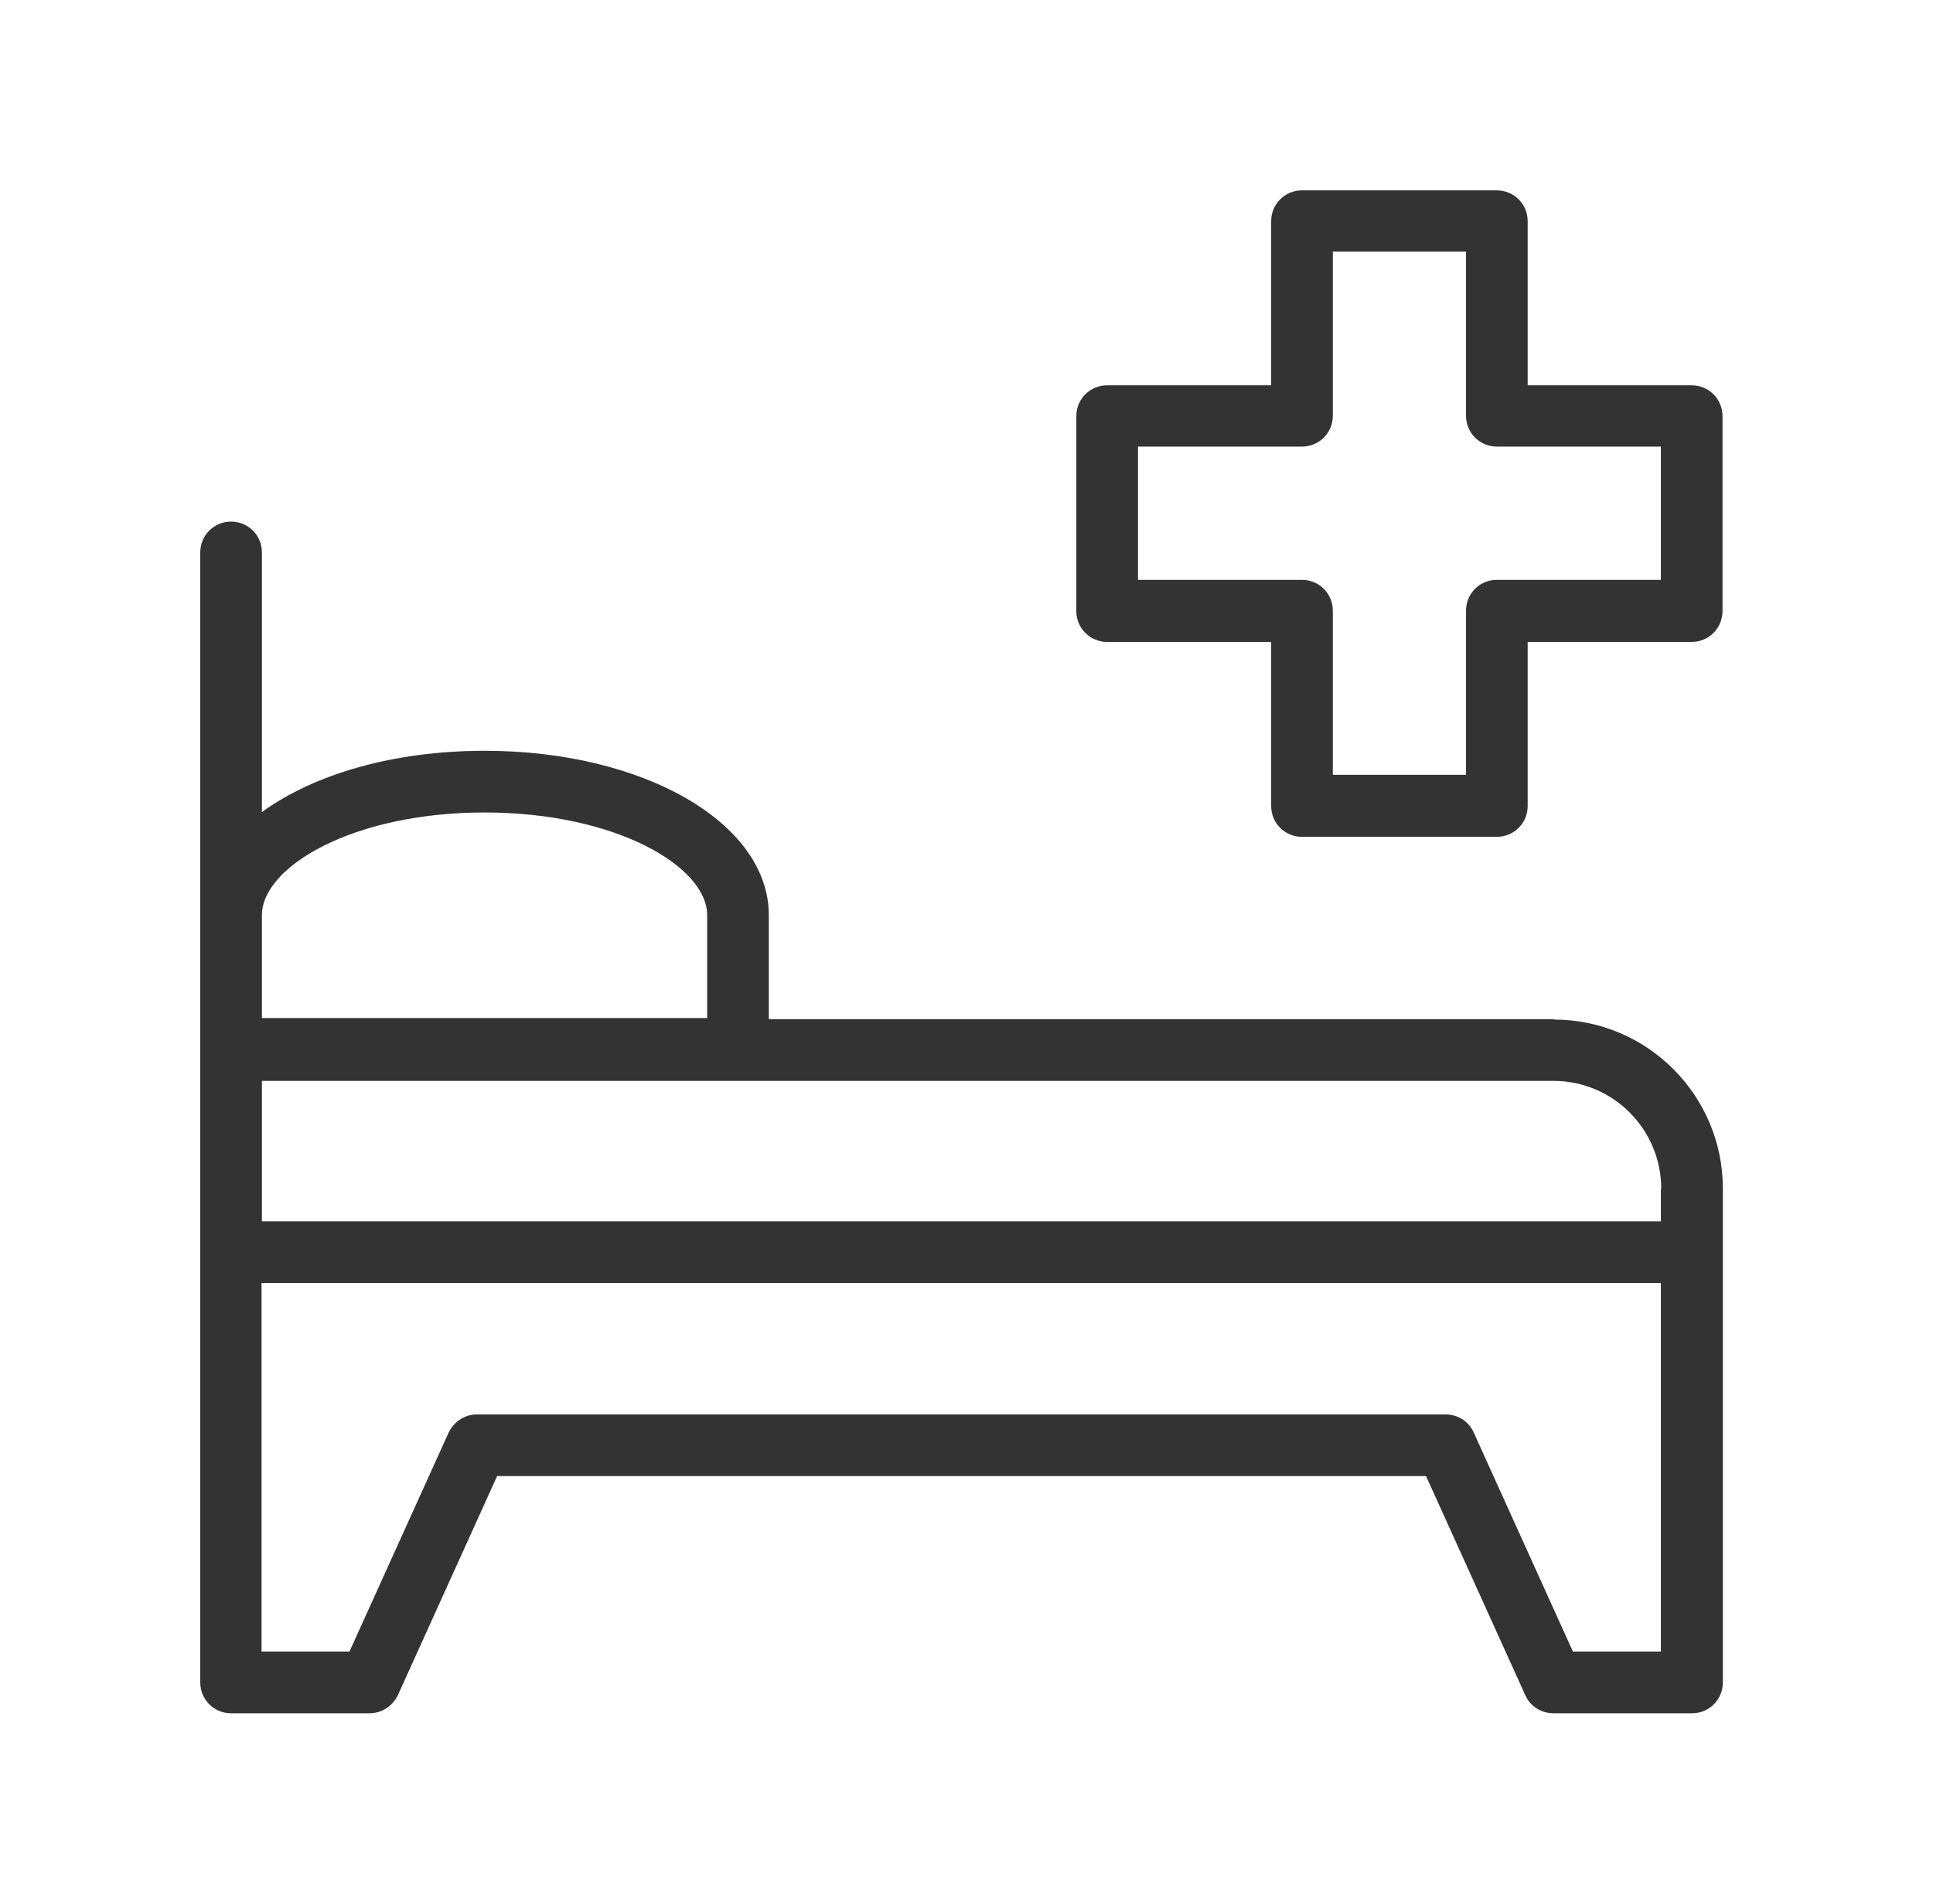 <svg width="65" height="64" viewBox="0 0 65 64" fill="none" xmlns="http://www.w3.org/2000/svg">
<path fill-rule="evenodd" clip-rule="evenodd" d="M51.37 12.954H56.885C57.461 12.954 57.922 13.414 57.922 13.99V20.544C57.922 21.12 57.461 21.581 56.885 21.581H51.37V27.098C51.37 27.674 50.909 28.134 50.333 28.134H43.781C43.205 28.134 42.745 27.674 42.745 27.098V21.581H37.229C36.653 21.581 36.193 21.12 36.193 20.544V13.99C36.193 13.414 36.653 12.954 37.229 12.954H42.745V7.437C42.745 6.861 43.205 6.4 43.781 6.4H50.333C50.909 6.4 51.37 6.861 51.37 7.437V12.954ZM50.333 19.494H55.849V15.014H50.333C49.757 15.014 49.297 14.553 49.297 13.977V8.461H44.818V13.977C44.818 14.553 44.357 15.014 43.781 15.014H38.266V19.494H43.781C44.357 19.494 44.818 19.955 44.818 20.531V26.048H49.297V20.531C49.297 19.955 49.757 19.494 50.333 19.494ZM25.853 34.265H52.24L52.253 34.278C55.388 34.278 57.934 36.825 57.934 39.961V56.563C57.934 57.139 57.474 57.6 56.898 57.6H52.24C51.83 57.6 51.459 57.369 51.293 56.998L47.953 49.626H16.716L13.376 56.998C13.197 57.357 12.838 57.6 12.429 57.6H7.771C7.195 57.6 6.734 57.139 6.734 56.563V18.573C6.734 17.997 7.195 17.536 7.771 17.536C8.347 17.536 8.807 17.997 8.807 18.573V27.302C10.548 26.035 13.222 25.241 16.294 25.241C21.655 25.241 25.853 27.673 25.853 30.771V34.265ZM55.849 41.062V39.961H55.861C55.861 37.965 54.236 36.339 52.24 36.339H8.807V41.062H55.849ZM23.78 30.771C23.78 29.133 20.709 27.315 16.294 27.315C11.879 27.315 8.807 29.133 8.807 30.771V34.227H23.78V30.771ZM52.892 55.526H55.849V43.136H8.795V55.526H11.751L15.091 48.153C15.27 47.795 15.628 47.552 16.038 47.552H48.605C49.015 47.552 49.386 47.782 49.553 48.153L52.892 55.526Z" fill="#333333"/>
</svg>
